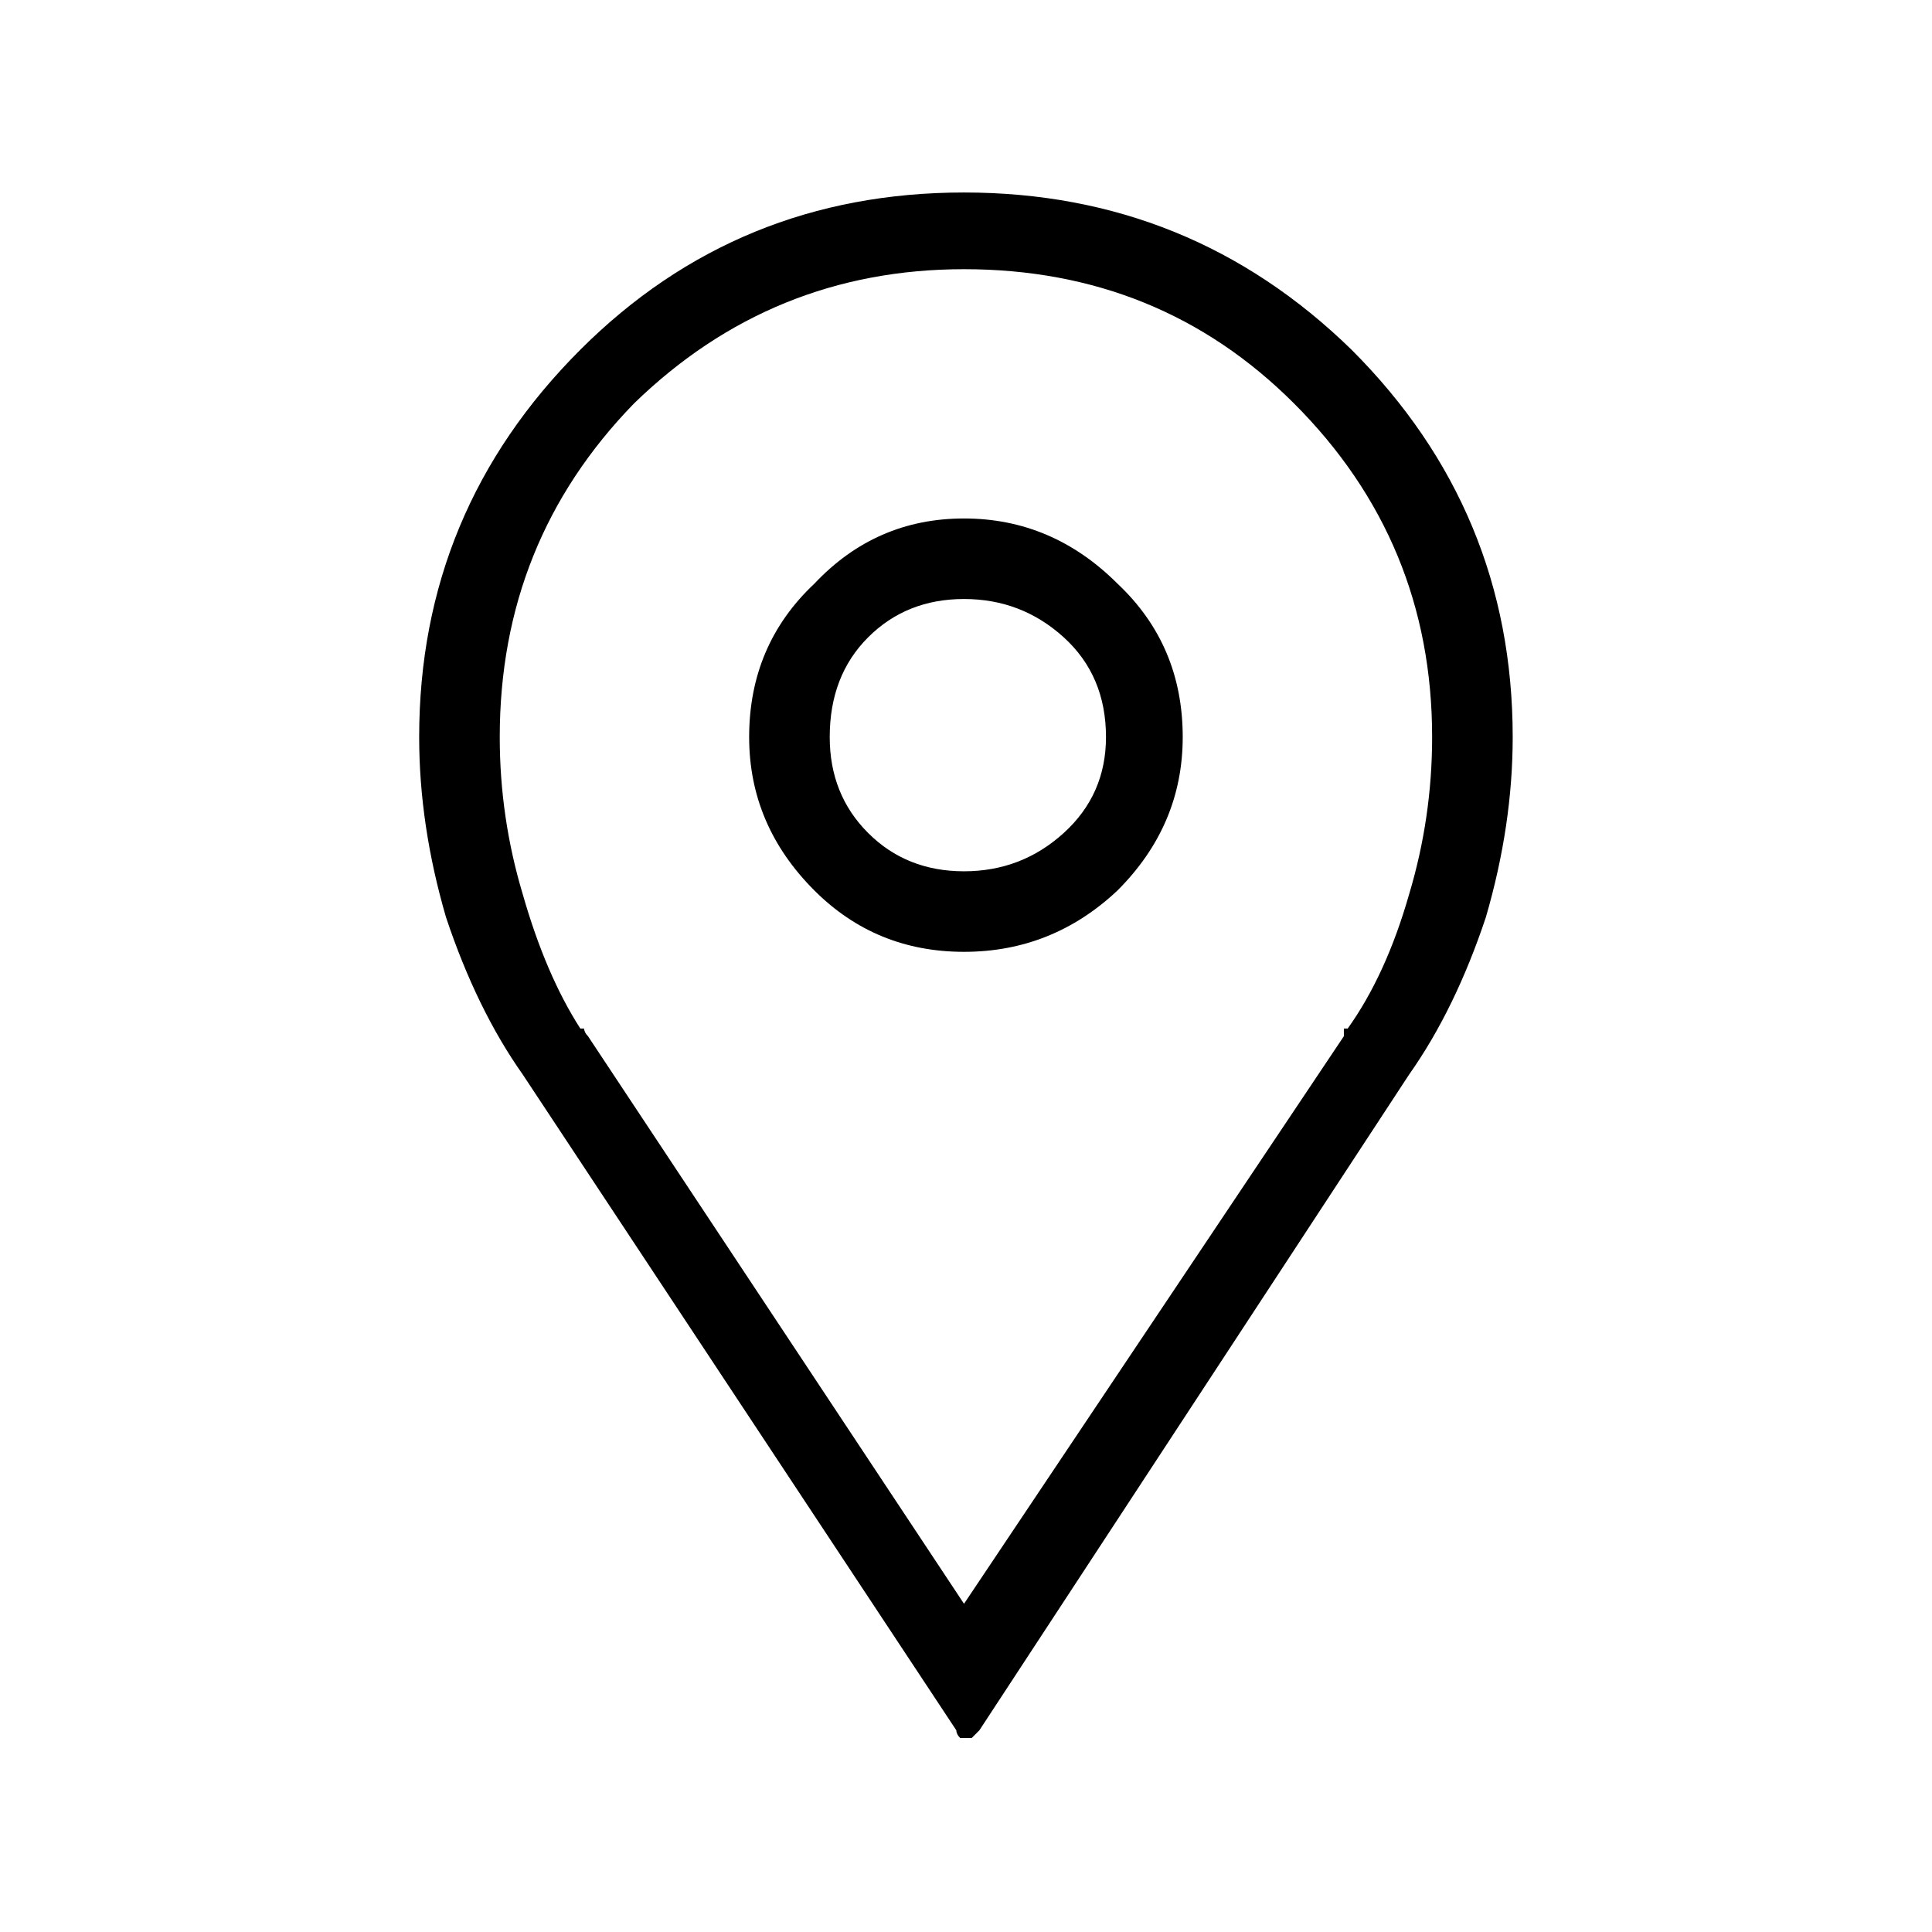 
<svg xmlns="http://www.w3.org/2000/svg" version="1.1" xmlns:xlink="http://www.w3.org/1999/xlink" preserveAspectRatio="none" x="0px" y="0px" width="100px" height="100px" viewBox="0 0 100 100">
<defs>
<g id="Layer0_0_FILL">
<path fill="#000000" stroke="none" d="
M 148 206.6
Q 145.9 204.55 142.95 204.55 140 204.55 137.95 206.6 135.85 208.7 135.85 211.65 135.85 212.8 136.2 214 136.6 215.2 137.2 216.05
L 142.85 224.6
Q 142.85 224.65 142.9 224.7 142.95 224.7 143.05 224.7 143.1 224.65 143.15 224.6
L 148.75 216.05
Q 149.35 215.2 149.75 214 150.1 212.8 150.1 211.65 150.1 208.7 148 206.6
M 142.95 205.55
Q 145.5 205.55 147.25 207.3 149.05 209.1 149.05 211.65 149.05 212.7 148.75 213.7 148.45 214.75 147.95 215.45
L 147.9 215.45
Q 147.9 215.5 147.9 215.55
L 142.95 222.95 138.05 215.55
Q 138 215.5 138 215.45
L 137.95 215.45
Q 137.5 214.75 137.2 213.7 136.9 212.7 136.9 211.65 136.9 209.1 138.65 207.3 140.45 205.55 142.95 205.55
M 144.95 209.65
Q 144.1 208.8 142.95 208.8 141.8 208.8 141 209.65 140.15 210.45 140.15 211.65 140.15 212.8 141 213.65 141.8 214.45 142.95 214.45 144.1 214.45 144.95 213.65 145.8 212.8 145.8 211.65 145.8 210.45 144.95 209.65
M 142.95 209.85
Q 143.7 209.85 144.25 210.35 144.8 210.85 144.8 211.65 144.8 212.4 144.25 212.9 143.7 213.4 142.95 213.4 142.2 213.4 141.7 212.9 141.2 212.4 141.2 211.65 141.2 210.85 141.7 210.35 142.2 209.85 142.95 209.85 Z"/>
</g>
</defs>

<g transform="matrix( 3.972, 0, 0, 3.97, -517.9,-802.1) ">
<use xlink:href="#Layer0_0_FILL"/>
</g>
</svg>
